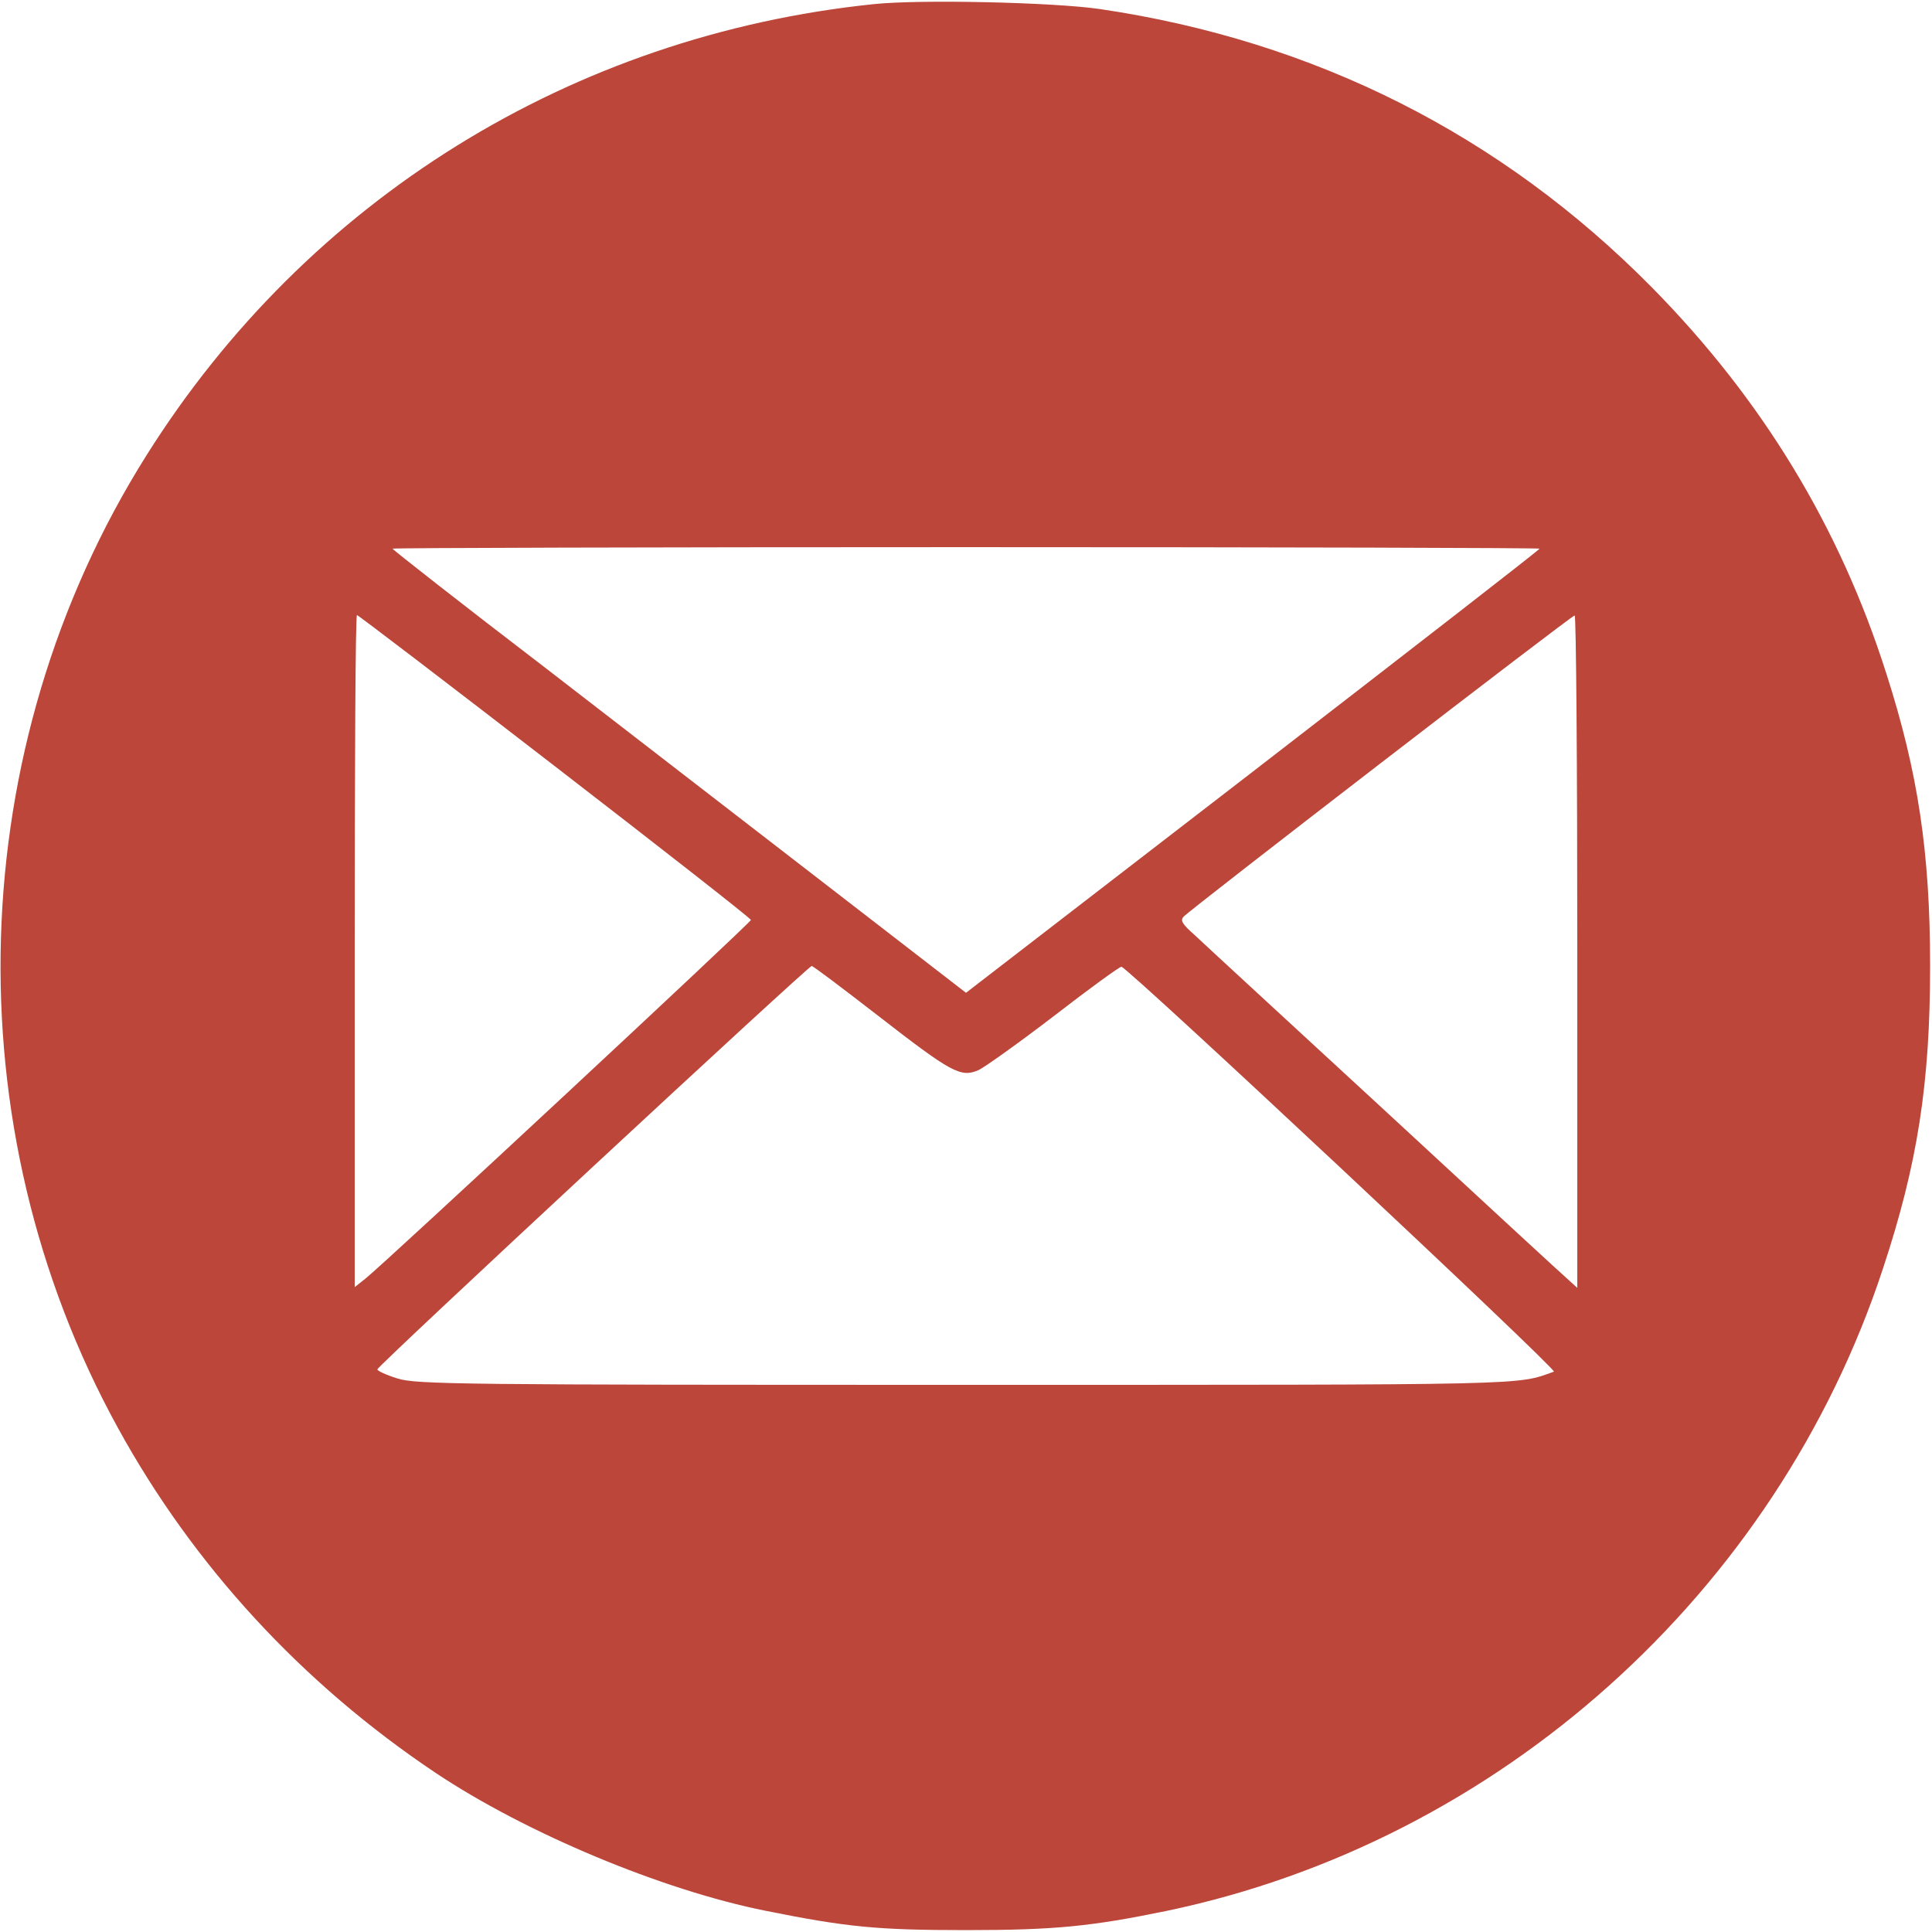 <?xml version="1.0" standalone="no"?>
<!DOCTYPE svg PUBLIC "-//W3C//DTD SVG 20010904//EN"
 "http://www.w3.org/TR/2001/REC-SVG-20010904/DTD/svg10.dtd">
<svg version="1.0" xmlns="http://www.w3.org/2000/svg"
 width="512pt" height="512pt" viewBox="0 0 512 512"
 preserveAspectRatio="xMidYMid meet">

<g transform="translate(0,512) scale(0.1,-0.1)"
fill="#BC4639" stroke="none">
<path d="M2315 5109 c-800 -83 -1501 -518 -1927 -1196 -487 -774 -516 -1777
-75 -2578 200 -364 487 -676 841 -913 238 -159 600 -311 876 -366 214 -43 295
-51 530 -51 236 0 333 10 532 51 880 184 1615 842 1898 1702 92 278 125 491
125 802 0 301 -32 513 -116 775 -124 390 -330 728 -622 1024 -399 404 -893
653 -1462 737 -123 18 -478 26 -600 13z m1765 -1443 c0 -3 -342 -268 -760
-591 l-760 -586 -352 272 c-194 150 -536 414 -760 587 -225 172 -408 316 -408
318 0 2 684 4 1520 4 836 0 1520 -2 1520 -4z m-2609 -577 c285 -220 519 -403
519 -407 0 -7 -965 -905 -1021 -950 l-29 -23 0 890 c0 490 2 891 6 891 3 0
239 -180 525 -401z m2709 -491 l0 -891 -22 20 c-13 11 -232 213 -487 449 -256
236 -483 445 -505 466 -33 29 -39 39 -29 49 21 22 1028 798 1036 798 4 1 7
-400 7 -891z m-1854 -169 c197 -153 220 -165 267 -145 17 8 108 73 202 145 93
72 173 130 177 129 24 -8 1157 -1069 1146 -1073 -100 -36 -46 -35 -1556 -35
-1336 0 -1460 1 -1509 17 -29 9 -53 20 -53 24 0 9 1142 1069 1151 1069 4 0 82
-59 175 -131z"/>
</g>
</svg>
